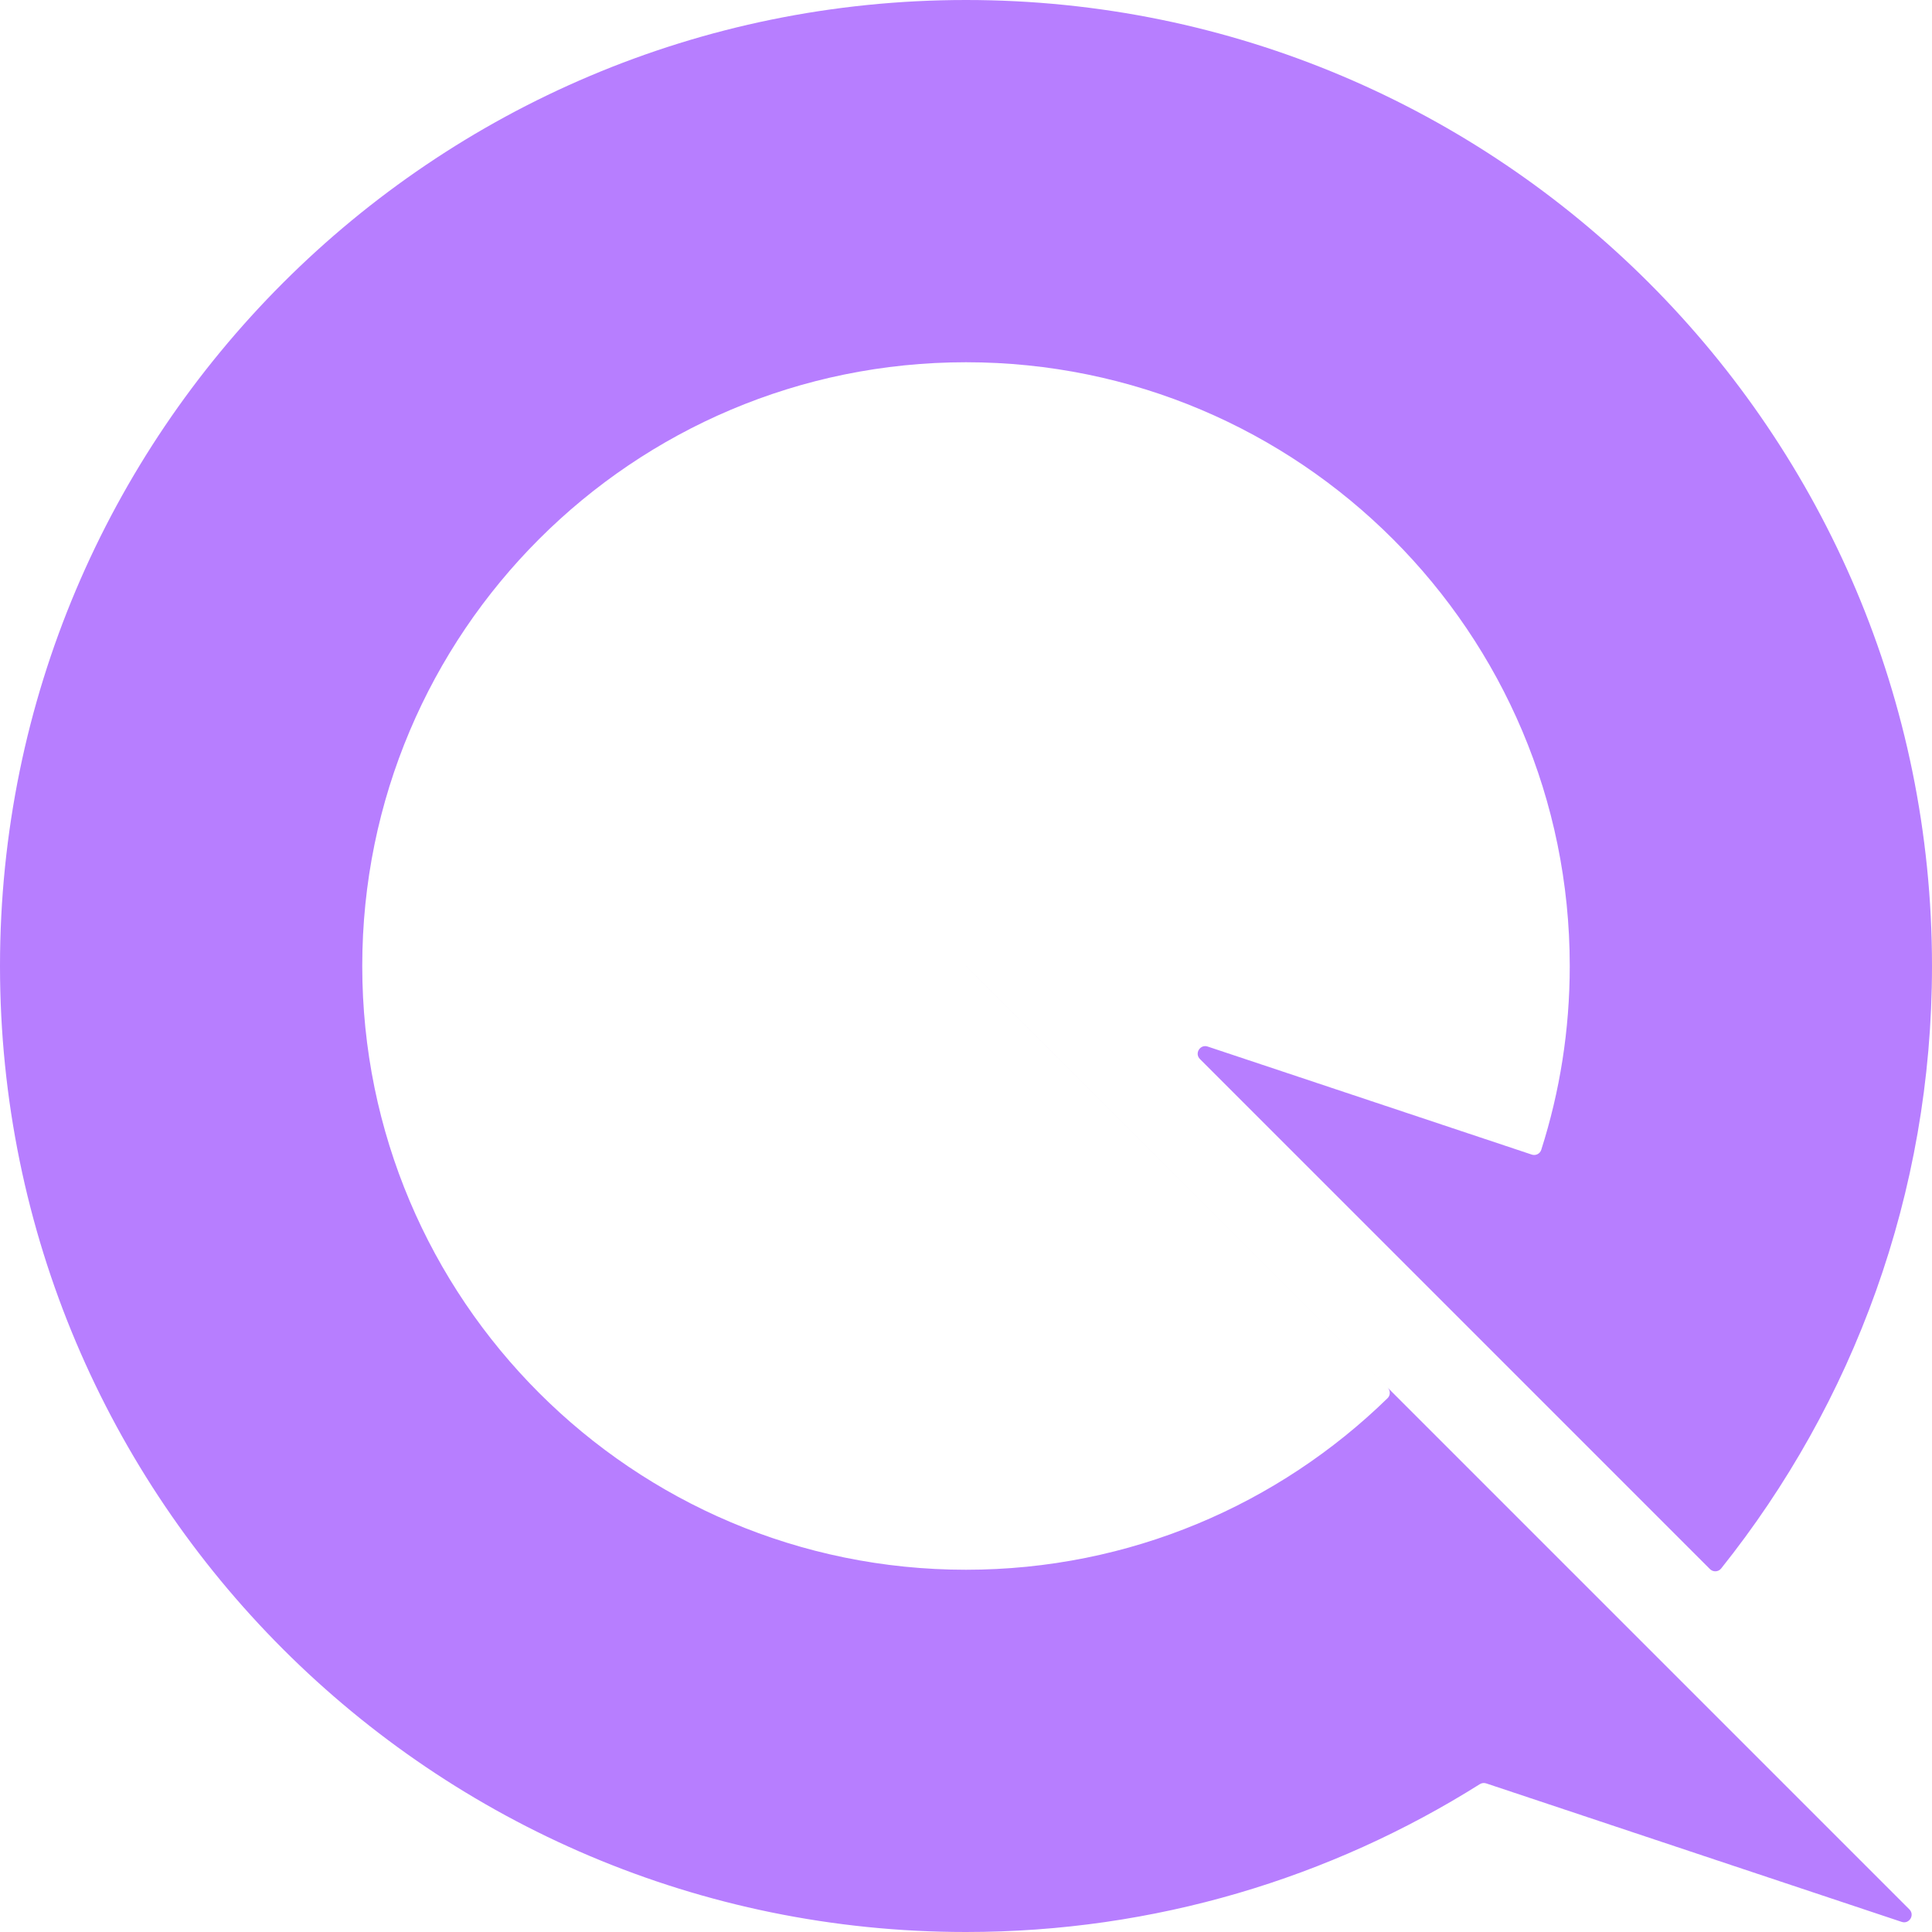 <svg width="80" height="80" viewBox="0 0 80 80" fill="none" xmlns="http://www.w3.org/2000/svg">
<g clip-path="url(#clip0_2465_21115)">
<g clip-path="url(#clip1_2465_21115)">
<path fill-rule="evenodd" clip-rule="evenodd" d="M40 65C46.791 65 52.95 62.292 57.455 57.897C57.579 57.777 57.579 57.579 57.457 57.457L40 40C40 40 40 40 40 40V40C40 40 40.001 40 40.001 40L68.284 68.284C68.284 68.284 68.284 68.284 68.284 68.284V68.284C68.284 68.284 68.284 68.284 68.284 68.284L79.064 79.064C79.297 79.297 79.057 79.686 78.744 79.581L61.541 73.847C61.452 73.817 61.354 73.829 61.275 73.879C55.113 77.757 47.818 80 40 80C17.909 80 0 62.091 0 40C0 17.909 17.909 0 40 0C62.091 0 80 17.909 80 40C80 49.435 76.733 58.108 71.269 64.948C71.153 65.093 70.937 65.104 70.806 64.973L49.687 43.853C49.453 43.62 49.694 43.231 50.006 43.335L63.427 47.809C63.591 47.864 63.768 47.775 63.82 47.611C64.587 45.211 65 42.654 65 40C65 26.193 53.807 15 40 15C26.193 15 15 26.193 15 40C15 53.807 26.193 65 40 65Z" fill="#B77EFF"/>
</g>
</g>
<defs>
<clipPath id="clip0_2465_21115">
<rect width="80" height="80" fill="white"/>
</clipPath>
<clipPath id="clip1_2465_21115">
<rect width="80" height="80" fill="white"/>
</clipPath>
</defs>
</svg>
